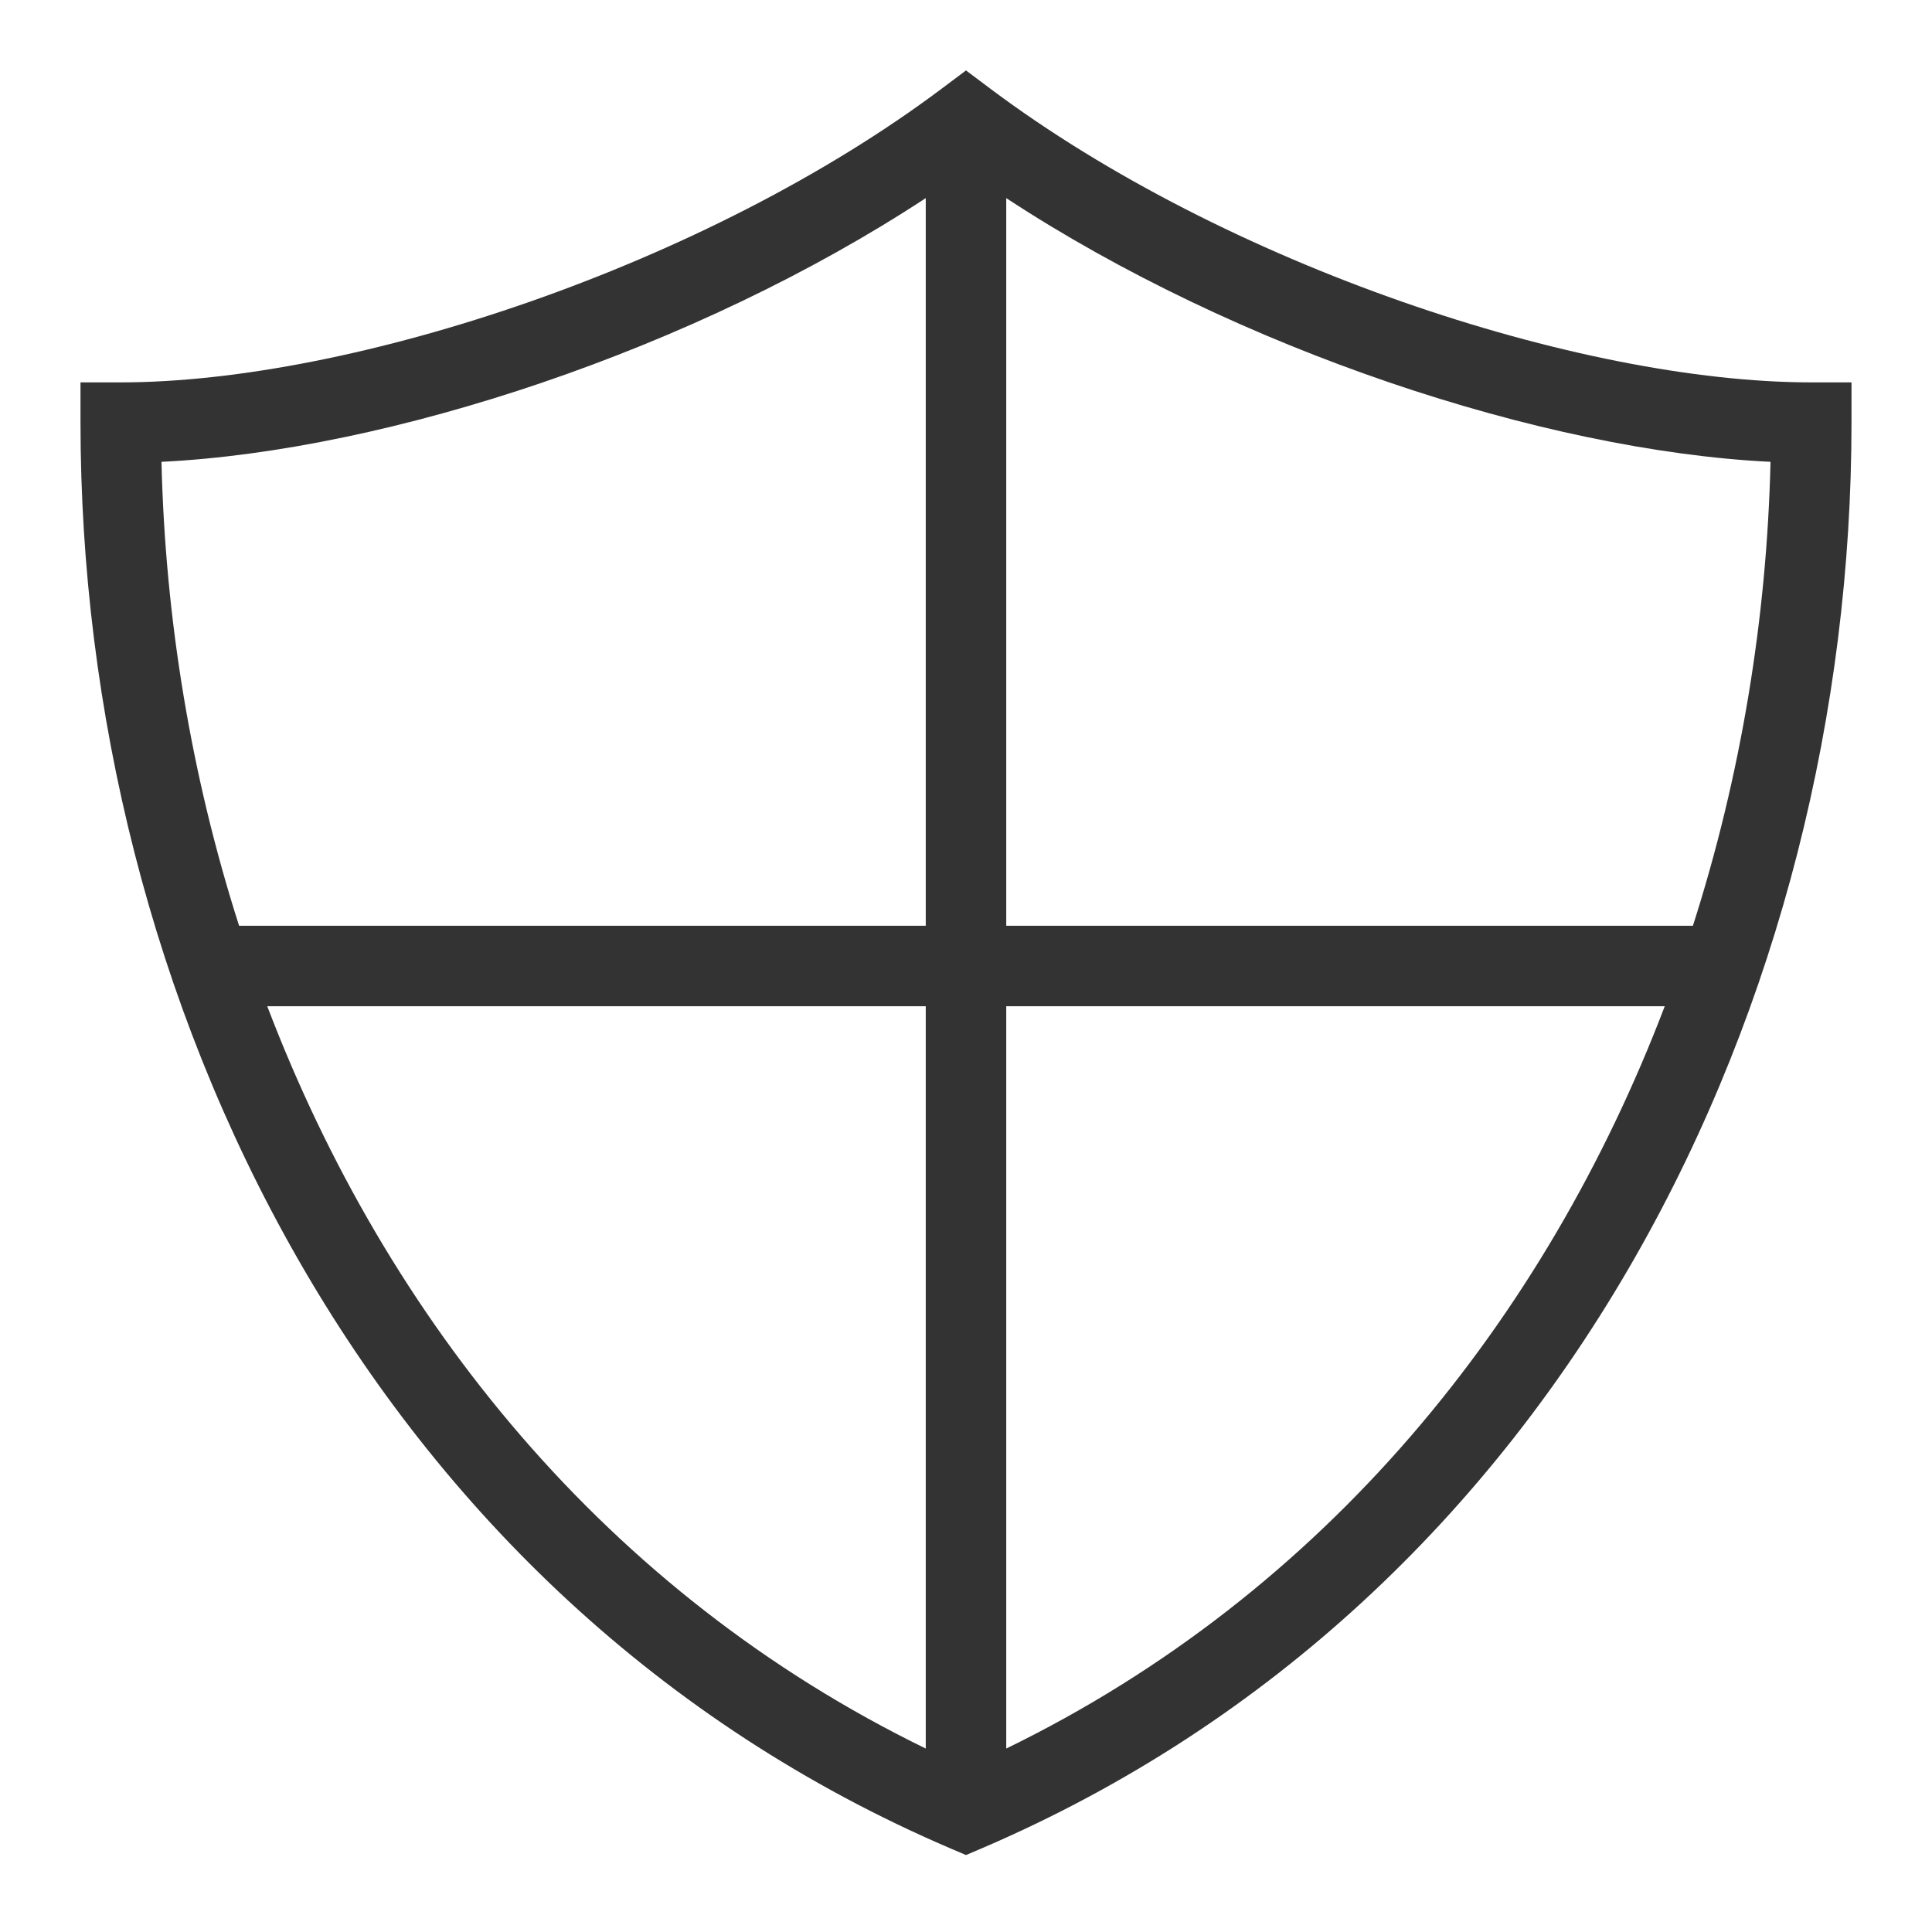 <svg width="24" height="24" viewBox="0 0 24 24" fill="none" xmlns="http://www.w3.org/2000/svg">
<path fill-rule="evenodd" clip-rule="evenodd" d="M12 0.875L12.3 1.1C15.222 3.292 19.618 4.75 22.5 4.75H23V5.25C23 12.396 19.425 19.862 12.197 22.96L12 23.044L11.803 22.96C4.575 19.862 1 12.396 1 5.25V4.75H1.5C4.382 4.75 8.778 3.292 11.7 1.1L12 0.875ZM2.006 5.737C2.052 7.685 2.374 9.638 2.97 11.5H11.5V2.461C8.639 4.34 4.828 5.599 2.006 5.737ZM12.5 2.461V11.5H21.03C21.626 9.638 21.948 7.685 21.994 5.737C19.172 5.599 15.361 4.34 12.5 2.461ZM20.68 12.5H12.5V21.721C16.463 19.791 19.195 16.396 20.68 12.5ZM11.5 21.721V12.5H3.32C4.805 16.396 7.537 19.791 11.5 21.721Z" fill="#333333"/>
</svg>
